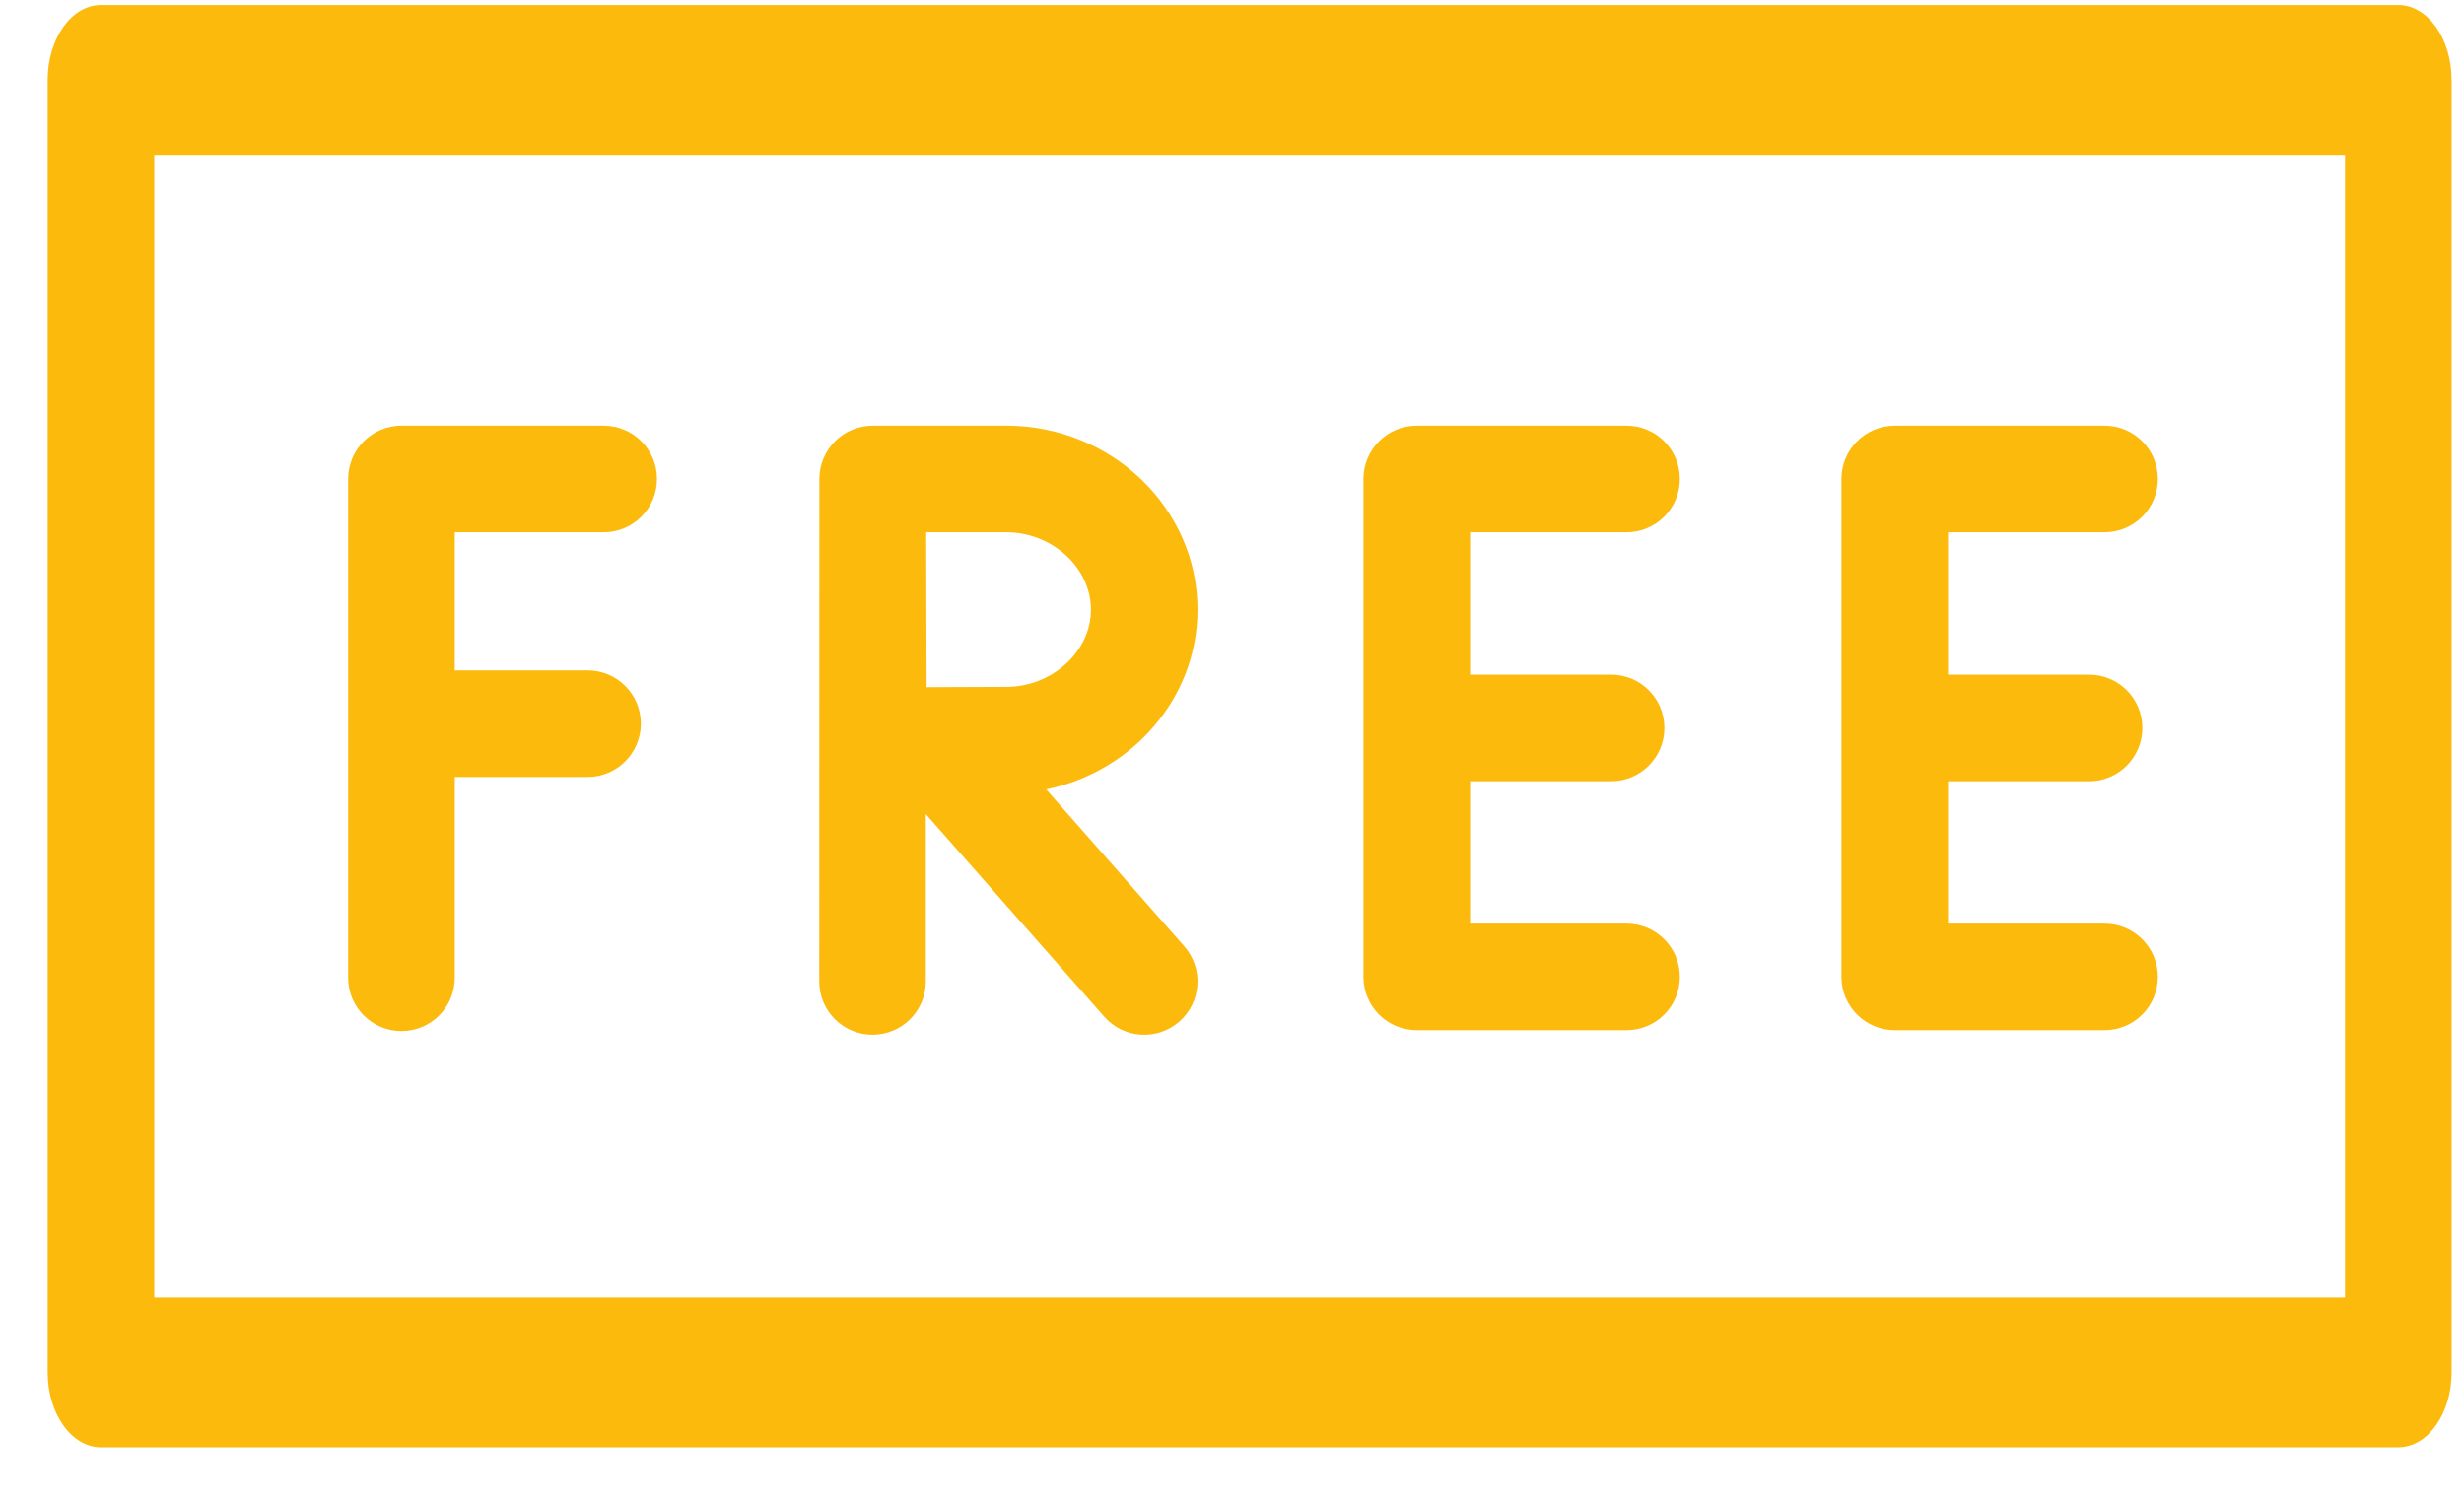 <svg width="41" height="25" viewBox="0 0 41 25" fill="none" xmlns="http://www.w3.org/2000/svg">
<path d="M39.907 24.083C40.396 24.083 40.794 23.525 40.794 22.836V1.331C40.794 0.642 40.396 0.083 39.907 0.083H1.68C1.191 0.083 0.793 0.642 0.793 1.331V22.836C0.793 23.525 1.191 24.084 1.68 24.084H39.907V24.083ZM2.567 2.578H39.02V21.589H2.567V2.578Z" fill="#FCBA0C"/>
<path d="M10.045 7.083H6.68C6.191 7.083 5.793 7.48 5.793 7.97V16.271C5.793 16.761 6.191 17.158 6.68 17.158C7.17 17.158 7.567 16.761 7.567 16.271V12.929H9.777C10.267 12.929 10.664 12.532 10.664 12.042C10.664 11.552 10.267 11.155 9.777 11.155H7.567V8.857H10.045C10.535 8.857 10.932 8.46 10.932 7.97C10.932 7.48 10.535 7.083 10.045 7.083Z" fill="#FCBA0C"/>
<path d="M27.065 8.857C27.555 8.857 27.952 8.46 27.952 7.97C27.952 7.48 27.555 7.083 27.065 7.083H23.574C23.084 7.083 22.687 7.48 22.687 7.97V16.256C22.687 16.746 23.084 17.143 23.574 17.143H27.065C27.555 17.143 27.952 16.746 27.952 16.256C27.952 15.766 27.555 15.369 27.065 15.369H24.461V13H26.808C27.298 13 27.695 12.603 27.695 12.113C27.695 11.623 27.298 11.226 26.808 11.226H24.461V8.857H27.065Z" fill="#FCBA0C"/>
<path d="M35.019 8.857C35.509 8.857 35.906 8.46 35.906 7.97C35.906 7.48 35.509 7.083 35.019 7.083H31.528C31.038 7.083 30.641 7.48 30.641 7.97V16.256C30.641 16.746 31.038 17.143 31.528 17.143H35.019C35.509 17.143 35.906 16.746 35.906 16.256C35.906 15.766 35.509 15.369 35.019 15.369H32.414V13H34.761C35.251 13 35.648 12.603 35.648 12.113C35.648 11.623 35.251 11.226 34.761 11.226H32.414V8.857H35.019Z" fill="#FCBA0C"/>
<path d="M19.926 10.144C19.926 8.456 18.498 7.083 16.743 7.083H14.521C14.285 7.083 14.059 7.177 13.893 7.344C13.727 7.511 13.634 7.736 13.634 7.97L13.632 16.332C13.632 16.822 14.029 17.219 14.518 17.219C15.008 17.219 15.405 16.822 15.405 16.332V13.546L18.374 16.918C18.698 17.287 19.259 17.321 19.625 16.998C19.993 16.675 20.029 16.114 19.705 15.746L17.408 13.136C18.845 12.841 19.926 11.612 19.926 10.144ZM16.743 11.43C16.437 11.43 15.891 11.432 15.418 11.435C15.416 10.971 15.412 9.342 15.411 8.857H16.743C17.507 8.857 18.153 9.446 18.153 10.144C18.153 10.841 17.507 11.43 16.743 11.43Z" fill="#FCBA0C"/>
</svg>
